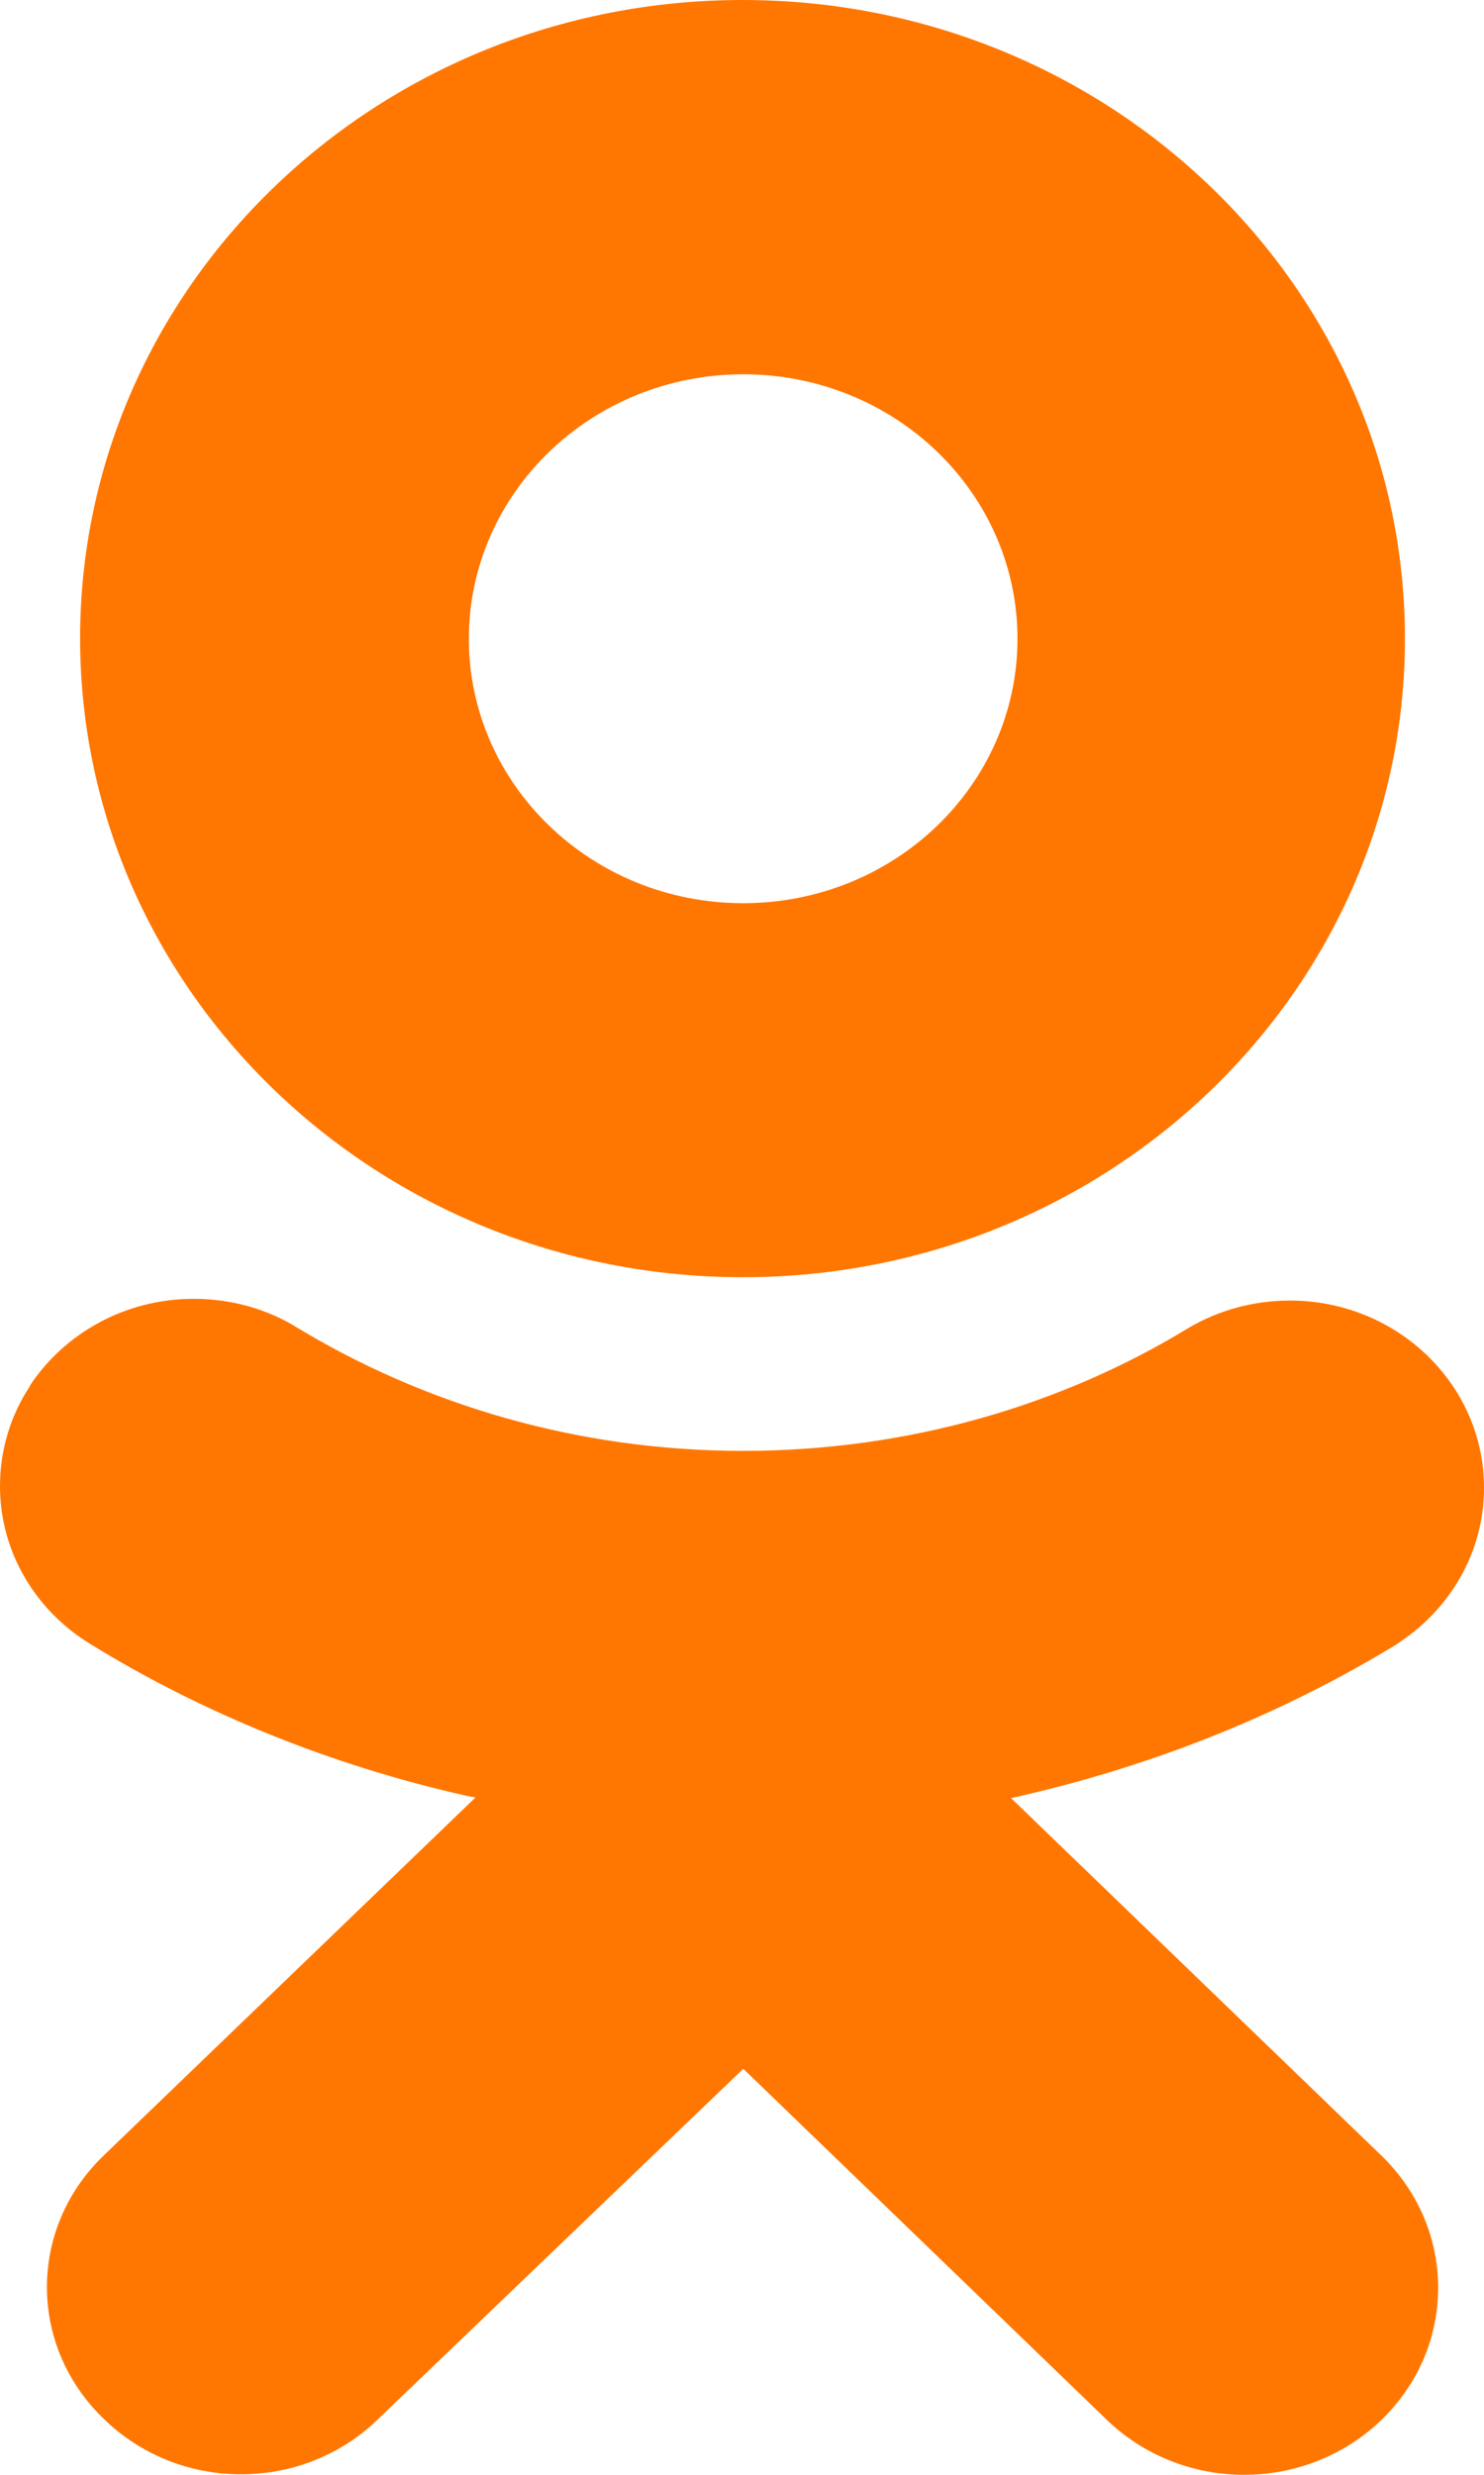 <?xml version="1.0" encoding="UTF-8"?> <svg xmlns="http://www.w3.org/2000/svg" width="30" height="50" viewBox="0 0 30 50" fill="none"><path d="M20.44 36.329C23.386 35.67 25.987 34.6 28.324 33.167L28.223 33.225C29.299 32.54 30 31.377 30 30.059C30 27.969 28.242 26.276 26.074 26.276C25.321 26.276 24.619 26.48 24.022 26.832L24.039 26.822C21.48 28.386 18.364 29.313 15.024 29.313C11.684 29.313 8.566 28.384 5.939 26.782L6.008 26.822C5.416 26.457 4.694 26.241 3.918 26.241C2.53 26.241 1.31 26.936 0.612 27.984L0.603 27.999C0.603 27.999 0.603 27.999 0.603 28.009C0.225 28.58 0 29.276 0 30.023C0 31.363 0.724 32.538 1.814 33.208L1.829 33.217C4.065 34.594 6.665 35.662 9.444 36.285L9.612 36.316L2.112 43.534C1.394 44.215 0.949 45.161 0.949 46.209C0.949 47.227 1.371 48.15 2.052 48.825L2.117 48.888C2.821 49.569 3.796 49.99 4.873 49.99C5.95 49.99 6.925 49.569 7.63 48.888L15.026 41.797L22.377 48.892C23.086 49.575 24.067 50 25.151 50C27.317 50 29.073 48.309 29.073 46.221C29.073 45.178 28.634 44.234 27.924 43.549L20.44 36.329ZM15.024 25.805C22.413 25.799 28.402 20.025 28.402 12.903C28.402 5.776 22.407 0 15.011 0C7.615 0 1.619 5.776 1.619 12.903V12.915C1.634 20.037 7.63 25.805 15.024 25.805ZM15.024 7.562C18.087 7.562 20.569 9.953 20.569 12.905C20.569 15.856 18.087 18.248 15.024 18.248C11.964 18.248 9.483 15.861 9.478 12.913C9.478 12.911 9.478 12.911 9.478 12.909C9.478 9.957 11.96 7.564 15.024 7.562Z" fill="#FF7701"></path></svg> 